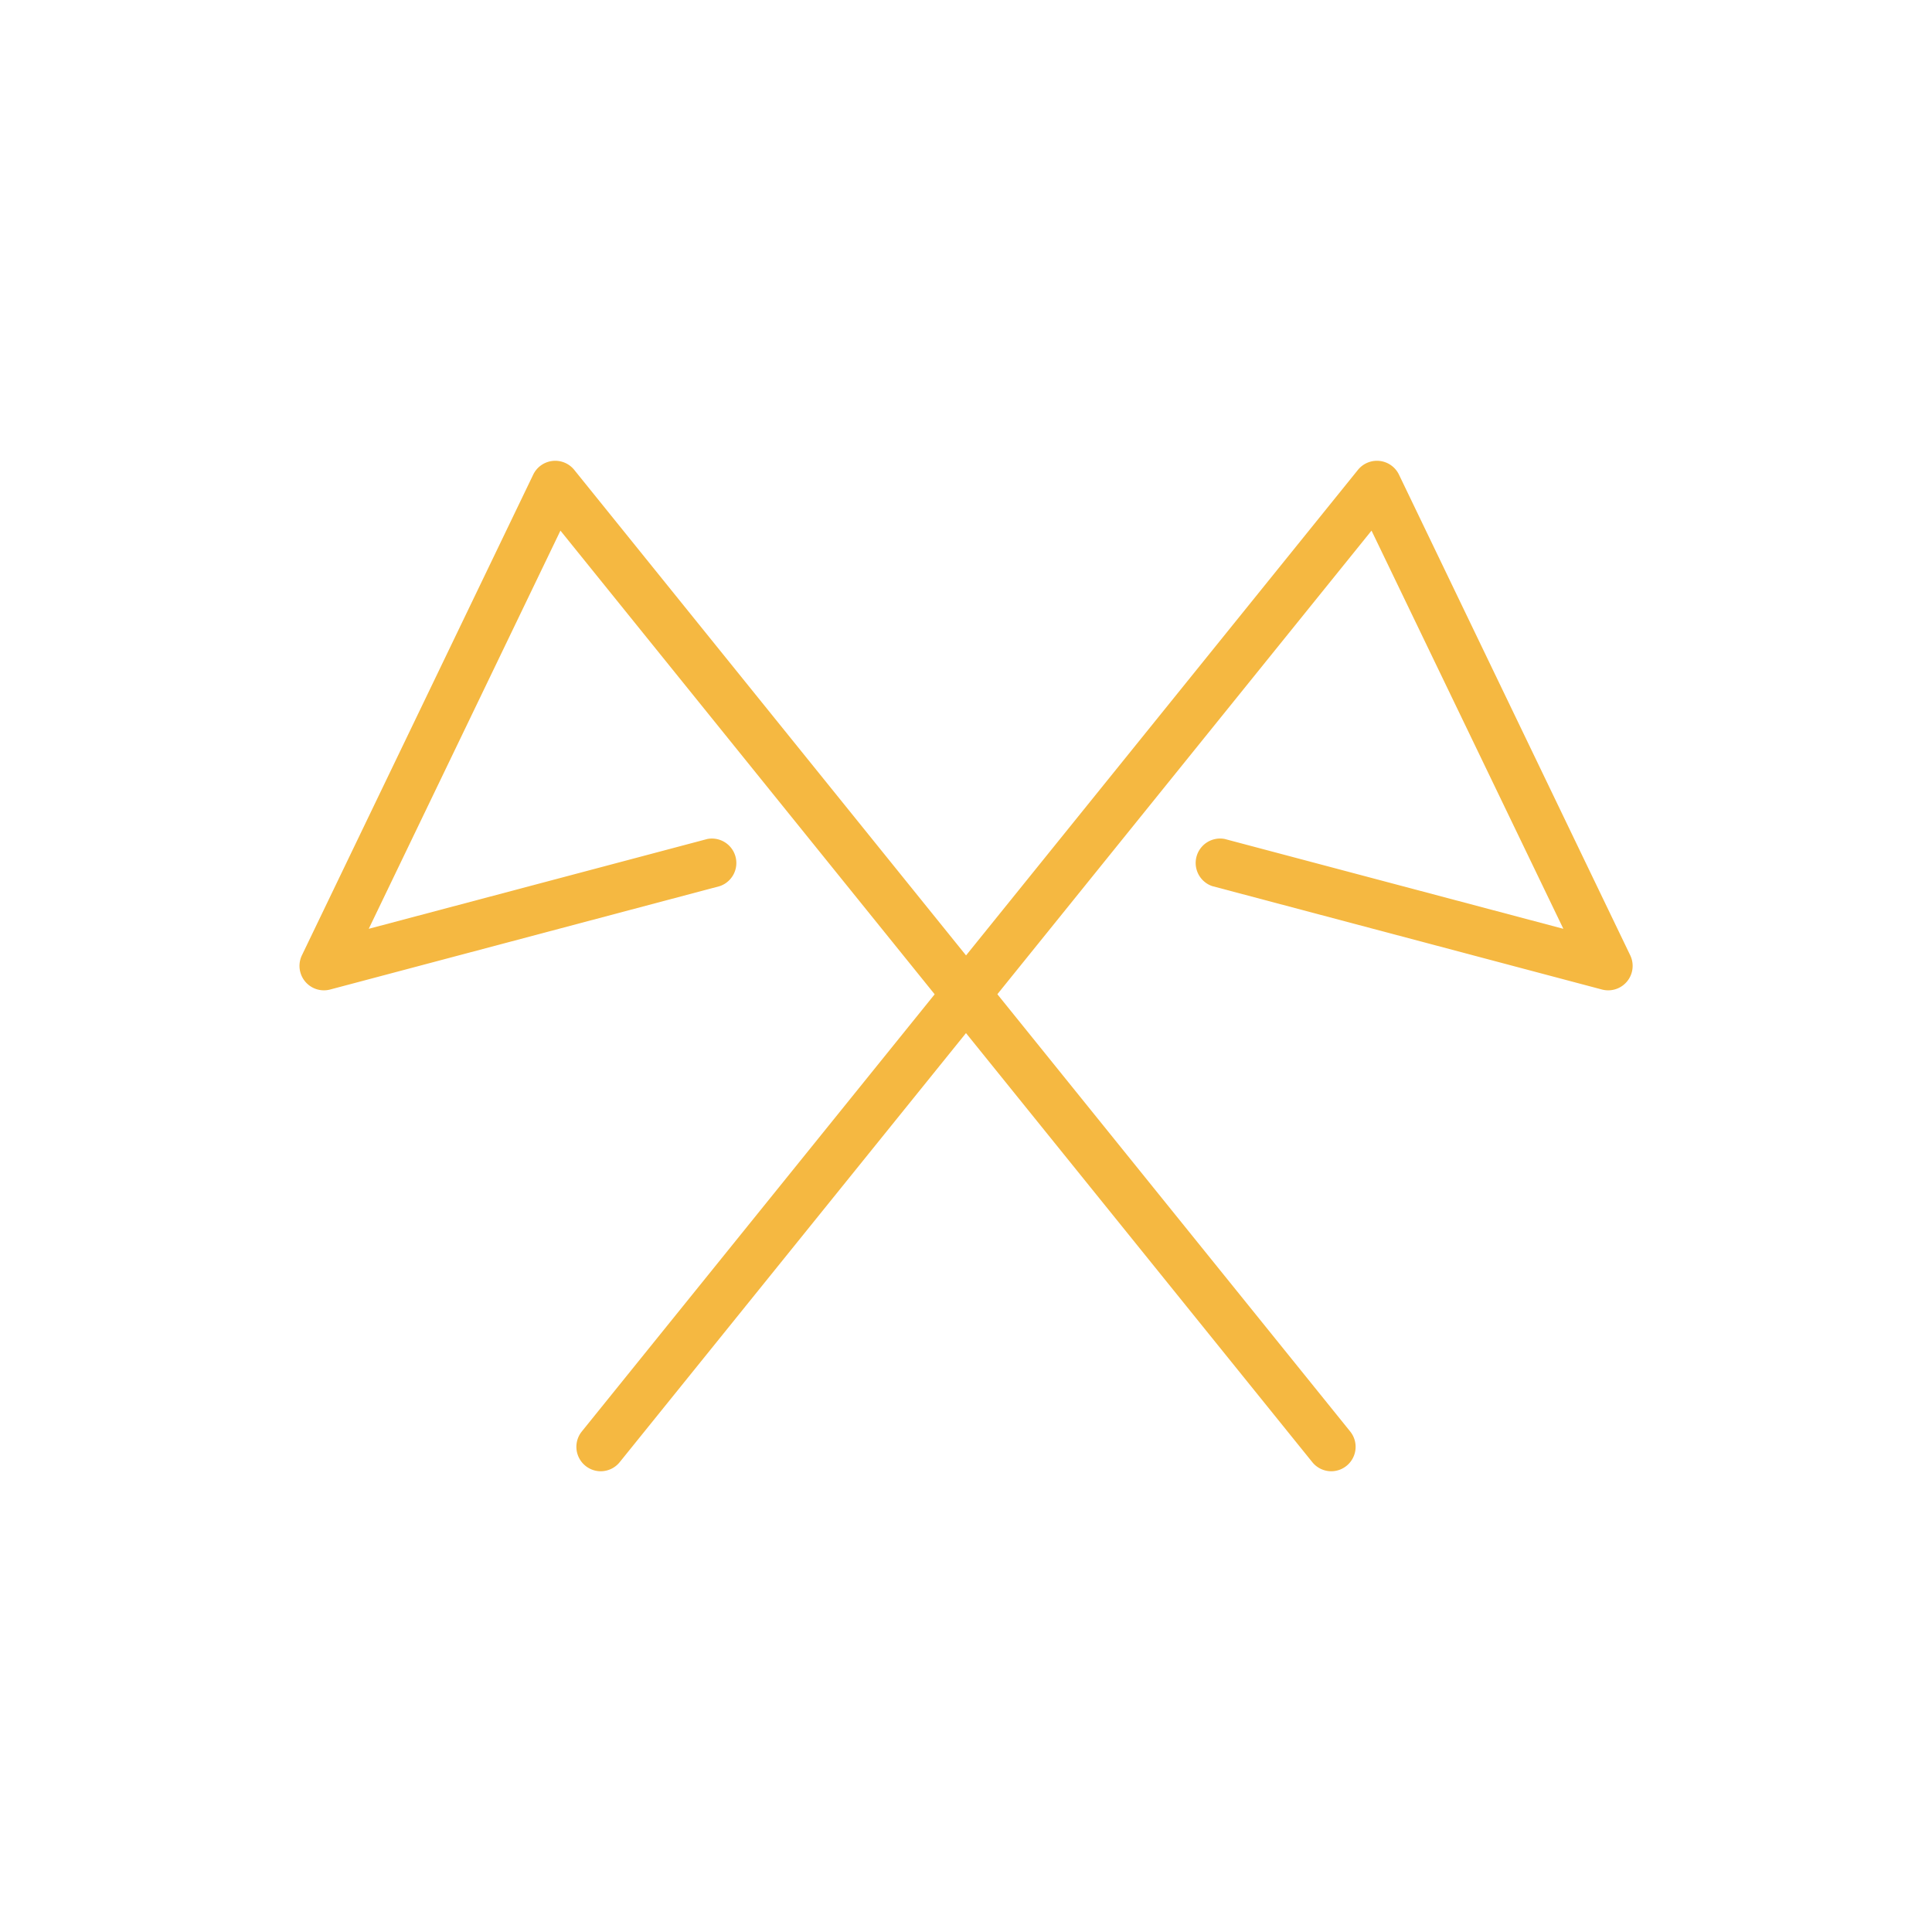 <svg xmlns="http://www.w3.org/2000/svg" version="1.1" xmlns:xlink="http://www.w3.org/1999/xlink" width="553.43" height="553.42"><svg id="SvgjsSvg1001" data-name="Layer 1" xmlns="http://www.w3.org/2000/svg" viewBox="0 0 553.43 553.42"><defs><style>.cls-1{fill:#f5b841;}</style></defs><path class="cls-1" d="M172.07,421.45a7,7,0,0,1-5.43-11.37L389,134.58a7,7,0,0,1,11.73,1.36L467,273.68a7,7,0,0,1-8.08,9.78L347.25,253.83a7,7,0,0,1,3.58-13.5l97,25.73L392.88,152,177.51,418.85A7,7,0,0,1,172.07,421.45Z"></path><path class="cls-1" d="M381.36,421.45a7,7,0,0,1-5.44-2.6L160.54,152,105.63,266.06l97-25.73a7,7,0,0,1,3.57,13.5L94.55,283.46a7,7,0,0,1-8.08-9.78l66.28-137.74a7,7,0,0,1,11.73-1.36l222.31,275.5a7,7,0,0,1-5.43,11.37Z"></path></svg><style>@media (prefers-color-scheme: light) { :root { filter: none; } }
@media (prefers-color-scheme: dark) { :root { filter: none; } }
</style></svg>
